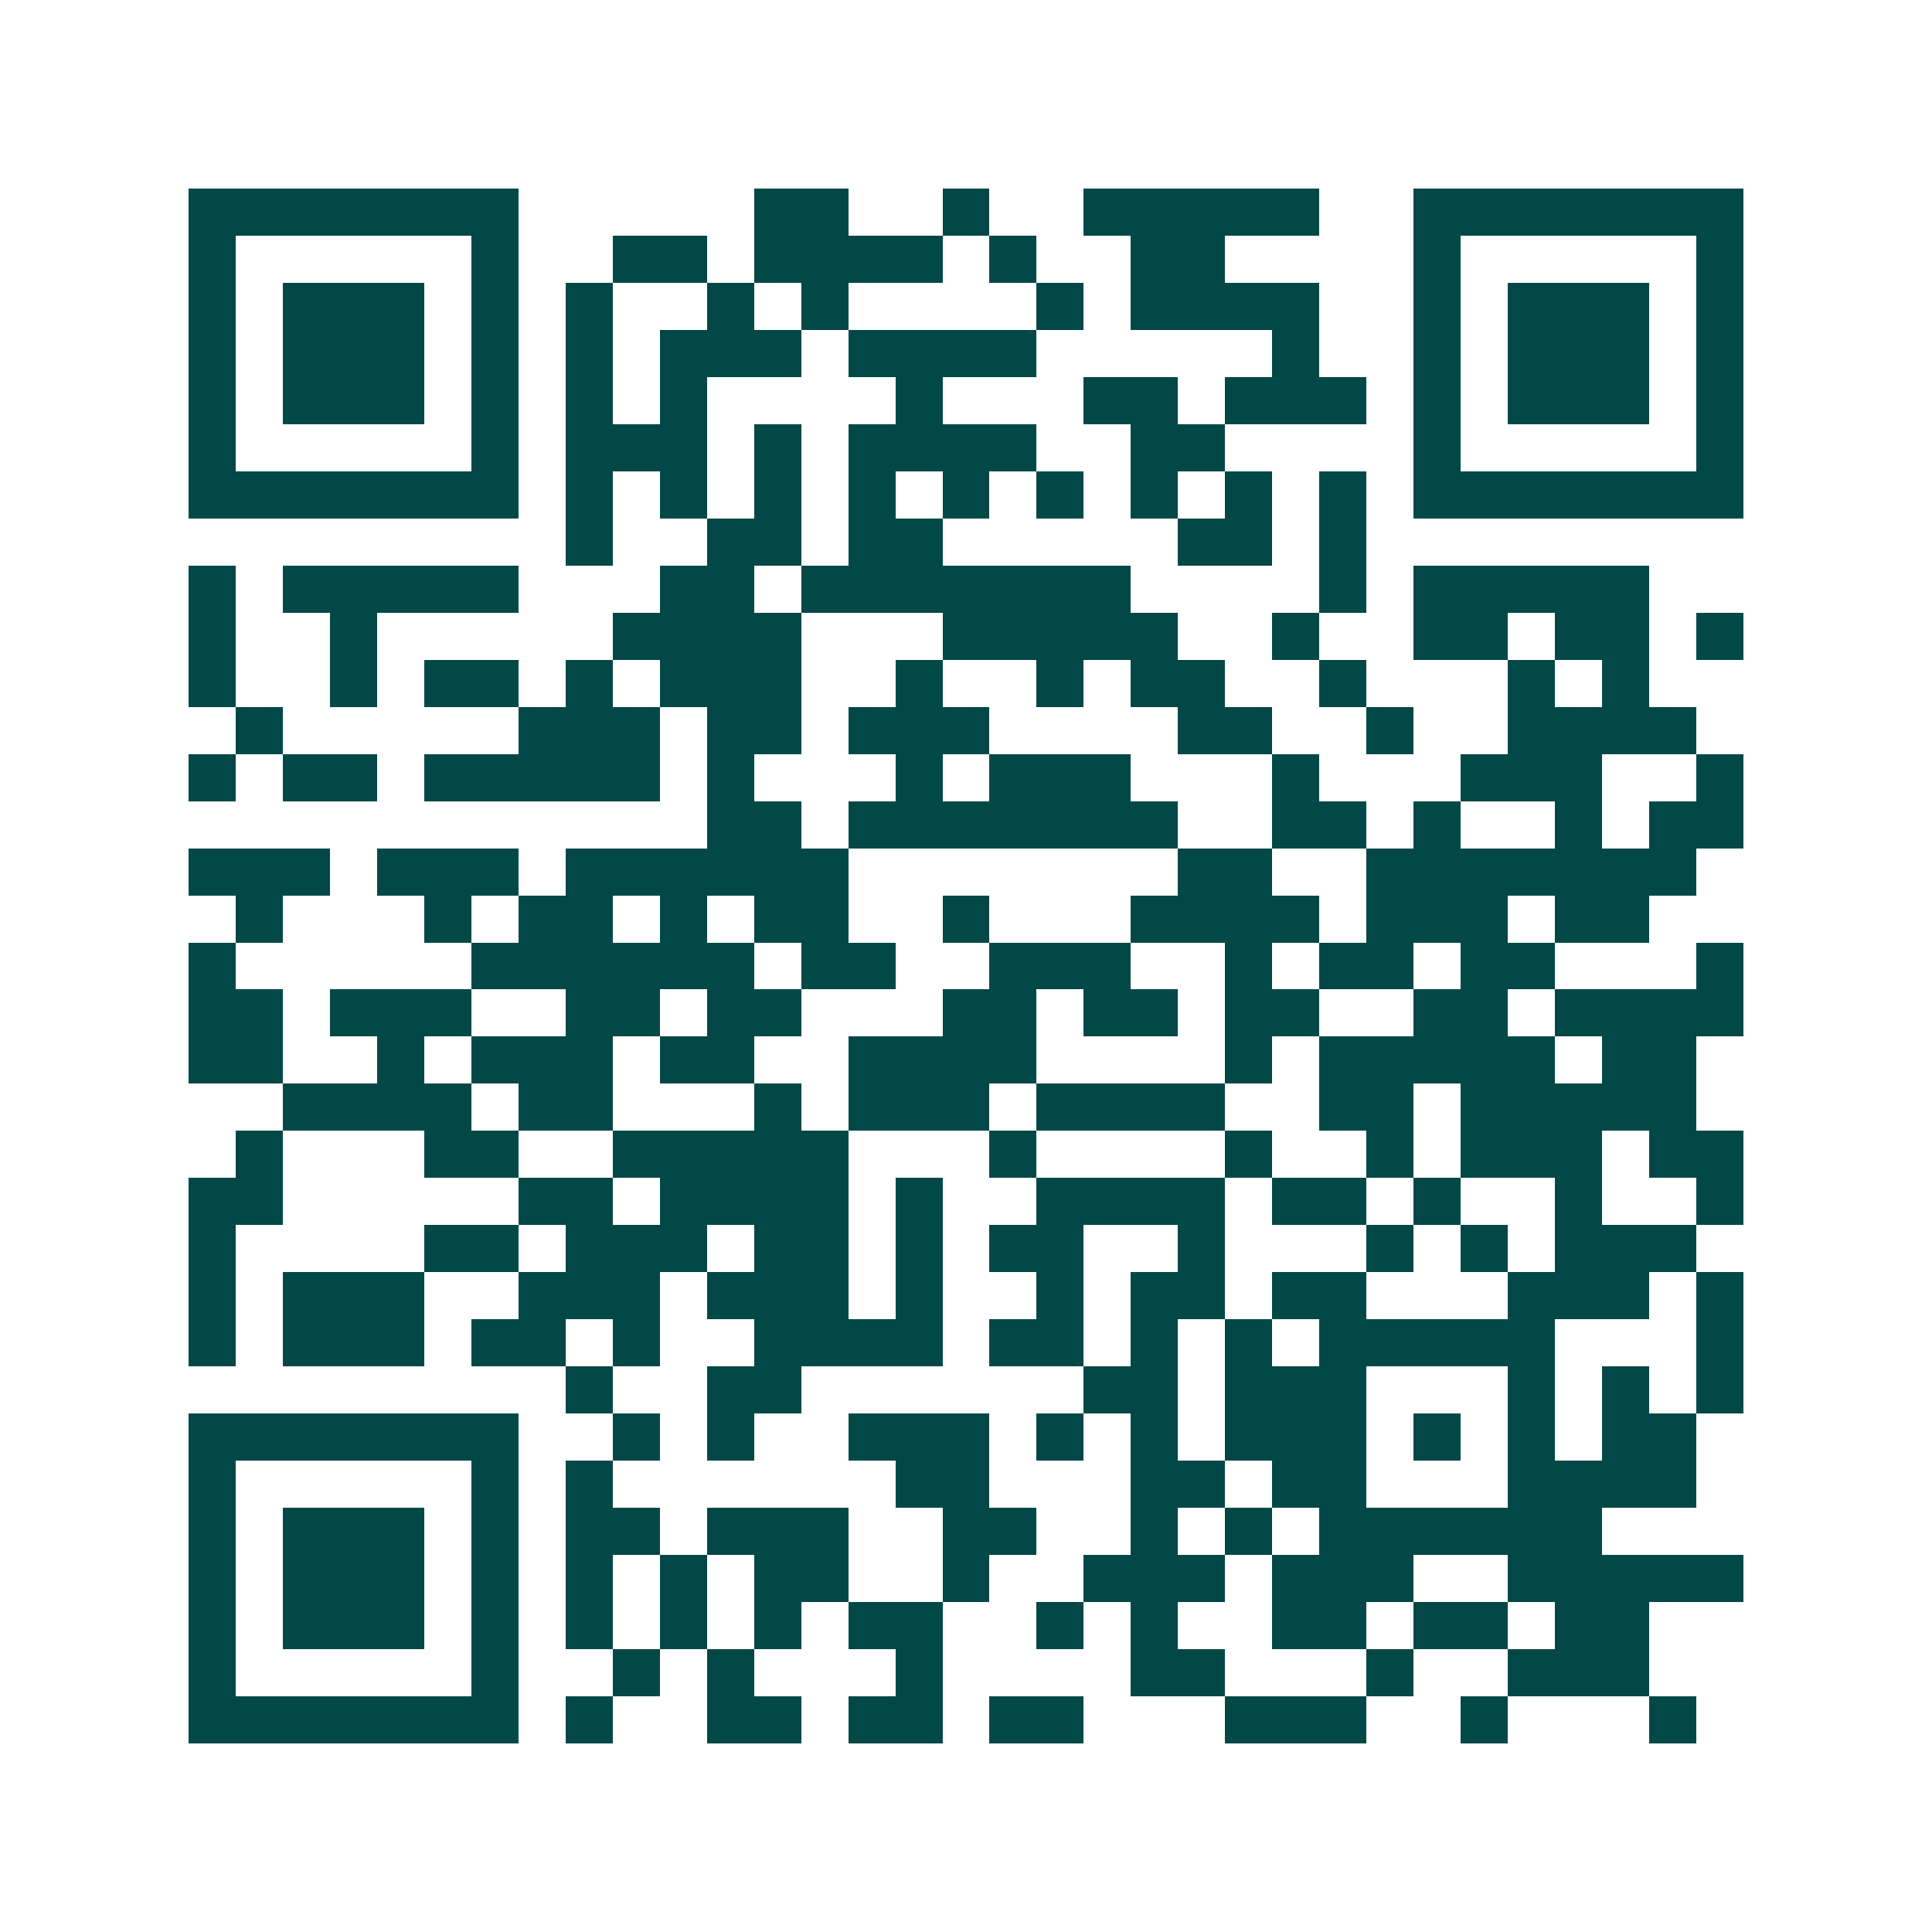 <svg xmlns="http://www.w3.org/2000/svg" width="200" height="200" viewBox="0 0 41 41" shape-rendering="crispEdges"><path fill="#ffffff" d="M0 0h41v41H0z"/><path stroke="#014847" d="M4 4.5h7m5 0h2m2 0h1m2 0h5m2 0h7M4 5.5h1m5 0h1m2 0h2m1 0h4m1 0h1m2 0h2m4 0h1m5 0h1M4 6.5h1m1 0h3m1 0h1m1 0h1m2 0h1m1 0h1m4 0h1m1 0h4m2 0h1m1 0h3m1 0h1M4 7.5h1m1 0h3m1 0h1m1 0h1m1 0h3m1 0h4m5 0h1m2 0h1m1 0h3m1 0h1M4 8.5h1m1 0h3m1 0h1m1 0h1m1 0h1m4 0h1m3 0h2m1 0h3m1 0h1m1 0h3m1 0h1M4 9.5h1m5 0h1m1 0h3m1 0h1m1 0h4m2 0h2m4 0h1m5 0h1M4 10.5h7m1 0h1m1 0h1m1 0h1m1 0h1m1 0h1m1 0h1m1 0h1m1 0h1m1 0h1m1 0h7M12 11.5h1m2 0h2m1 0h2m5 0h2m1 0h1M4 12.5h1m1 0h5m3 0h2m1 0h7m4 0h1m1 0h5M4 13.5h1m2 0h1m5 0h4m3 0h5m2 0h1m2 0h2m1 0h2m1 0h1M4 14.5h1m2 0h1m1 0h2m1 0h1m1 0h3m2 0h1m2 0h1m1 0h2m2 0h1m3 0h1m1 0h1M5 15.5h1m5 0h3m1 0h2m1 0h3m4 0h2m2 0h1m2 0h4M4 16.5h1m1 0h2m1 0h5m1 0h1m3 0h1m1 0h3m3 0h1m3 0h3m2 0h1M15 17.5h2m1 0h7m2 0h2m1 0h1m2 0h1m1 0h2M4 18.5h3m1 0h3m1 0h6m7 0h2m2 0h7M5 19.5h1m3 0h1m1 0h2m1 0h1m1 0h2m2 0h1m3 0h4m1 0h3m1 0h2M4 20.5h1m5 0h6m1 0h2m2 0h3m2 0h1m1 0h2m1 0h2m3 0h1M4 21.5h2m1 0h3m2 0h2m1 0h2m3 0h2m1 0h2m1 0h2m2 0h2m1 0h4M4 22.5h2m2 0h1m1 0h3m1 0h2m2 0h4m4 0h1m1 0h5m1 0h2M6 23.5h4m1 0h2m3 0h1m1 0h3m1 0h4m2 0h2m1 0h5M5 24.5h1m3 0h2m2 0h5m3 0h1m4 0h1m2 0h1m1 0h3m1 0h2M4 25.5h2m5 0h2m1 0h4m1 0h1m2 0h4m1 0h2m1 0h1m2 0h1m2 0h1M4 26.5h1m4 0h2m1 0h3m1 0h2m1 0h1m1 0h2m2 0h1m3 0h1m1 0h1m1 0h3M4 27.5h1m1 0h3m2 0h3m1 0h3m1 0h1m2 0h1m1 0h2m1 0h2m3 0h3m1 0h1M4 28.5h1m1 0h3m1 0h2m1 0h1m2 0h4m1 0h2m1 0h1m1 0h1m1 0h5m3 0h1M12 29.5h1m2 0h2m6 0h2m1 0h3m3 0h1m1 0h1m1 0h1M4 30.5h7m2 0h1m1 0h1m2 0h3m1 0h1m1 0h1m1 0h3m1 0h1m1 0h1m1 0h2M4 31.5h1m5 0h1m1 0h1m6 0h2m3 0h2m1 0h2m3 0h4M4 32.5h1m1 0h3m1 0h1m1 0h2m1 0h3m2 0h2m2 0h1m1 0h1m1 0h6M4 33.5h1m1 0h3m1 0h1m1 0h1m1 0h1m1 0h2m2 0h1m2 0h3m1 0h3m2 0h5M4 34.5h1m1 0h3m1 0h1m1 0h1m1 0h1m1 0h1m1 0h2m2 0h1m1 0h1m2 0h2m1 0h2m1 0h2M4 35.5h1m5 0h1m2 0h1m1 0h1m3 0h1m4 0h2m3 0h1m2 0h3M4 36.5h7m1 0h1m2 0h2m1 0h2m1 0h2m3 0h3m2 0h1m3 0h1"/></svg>
